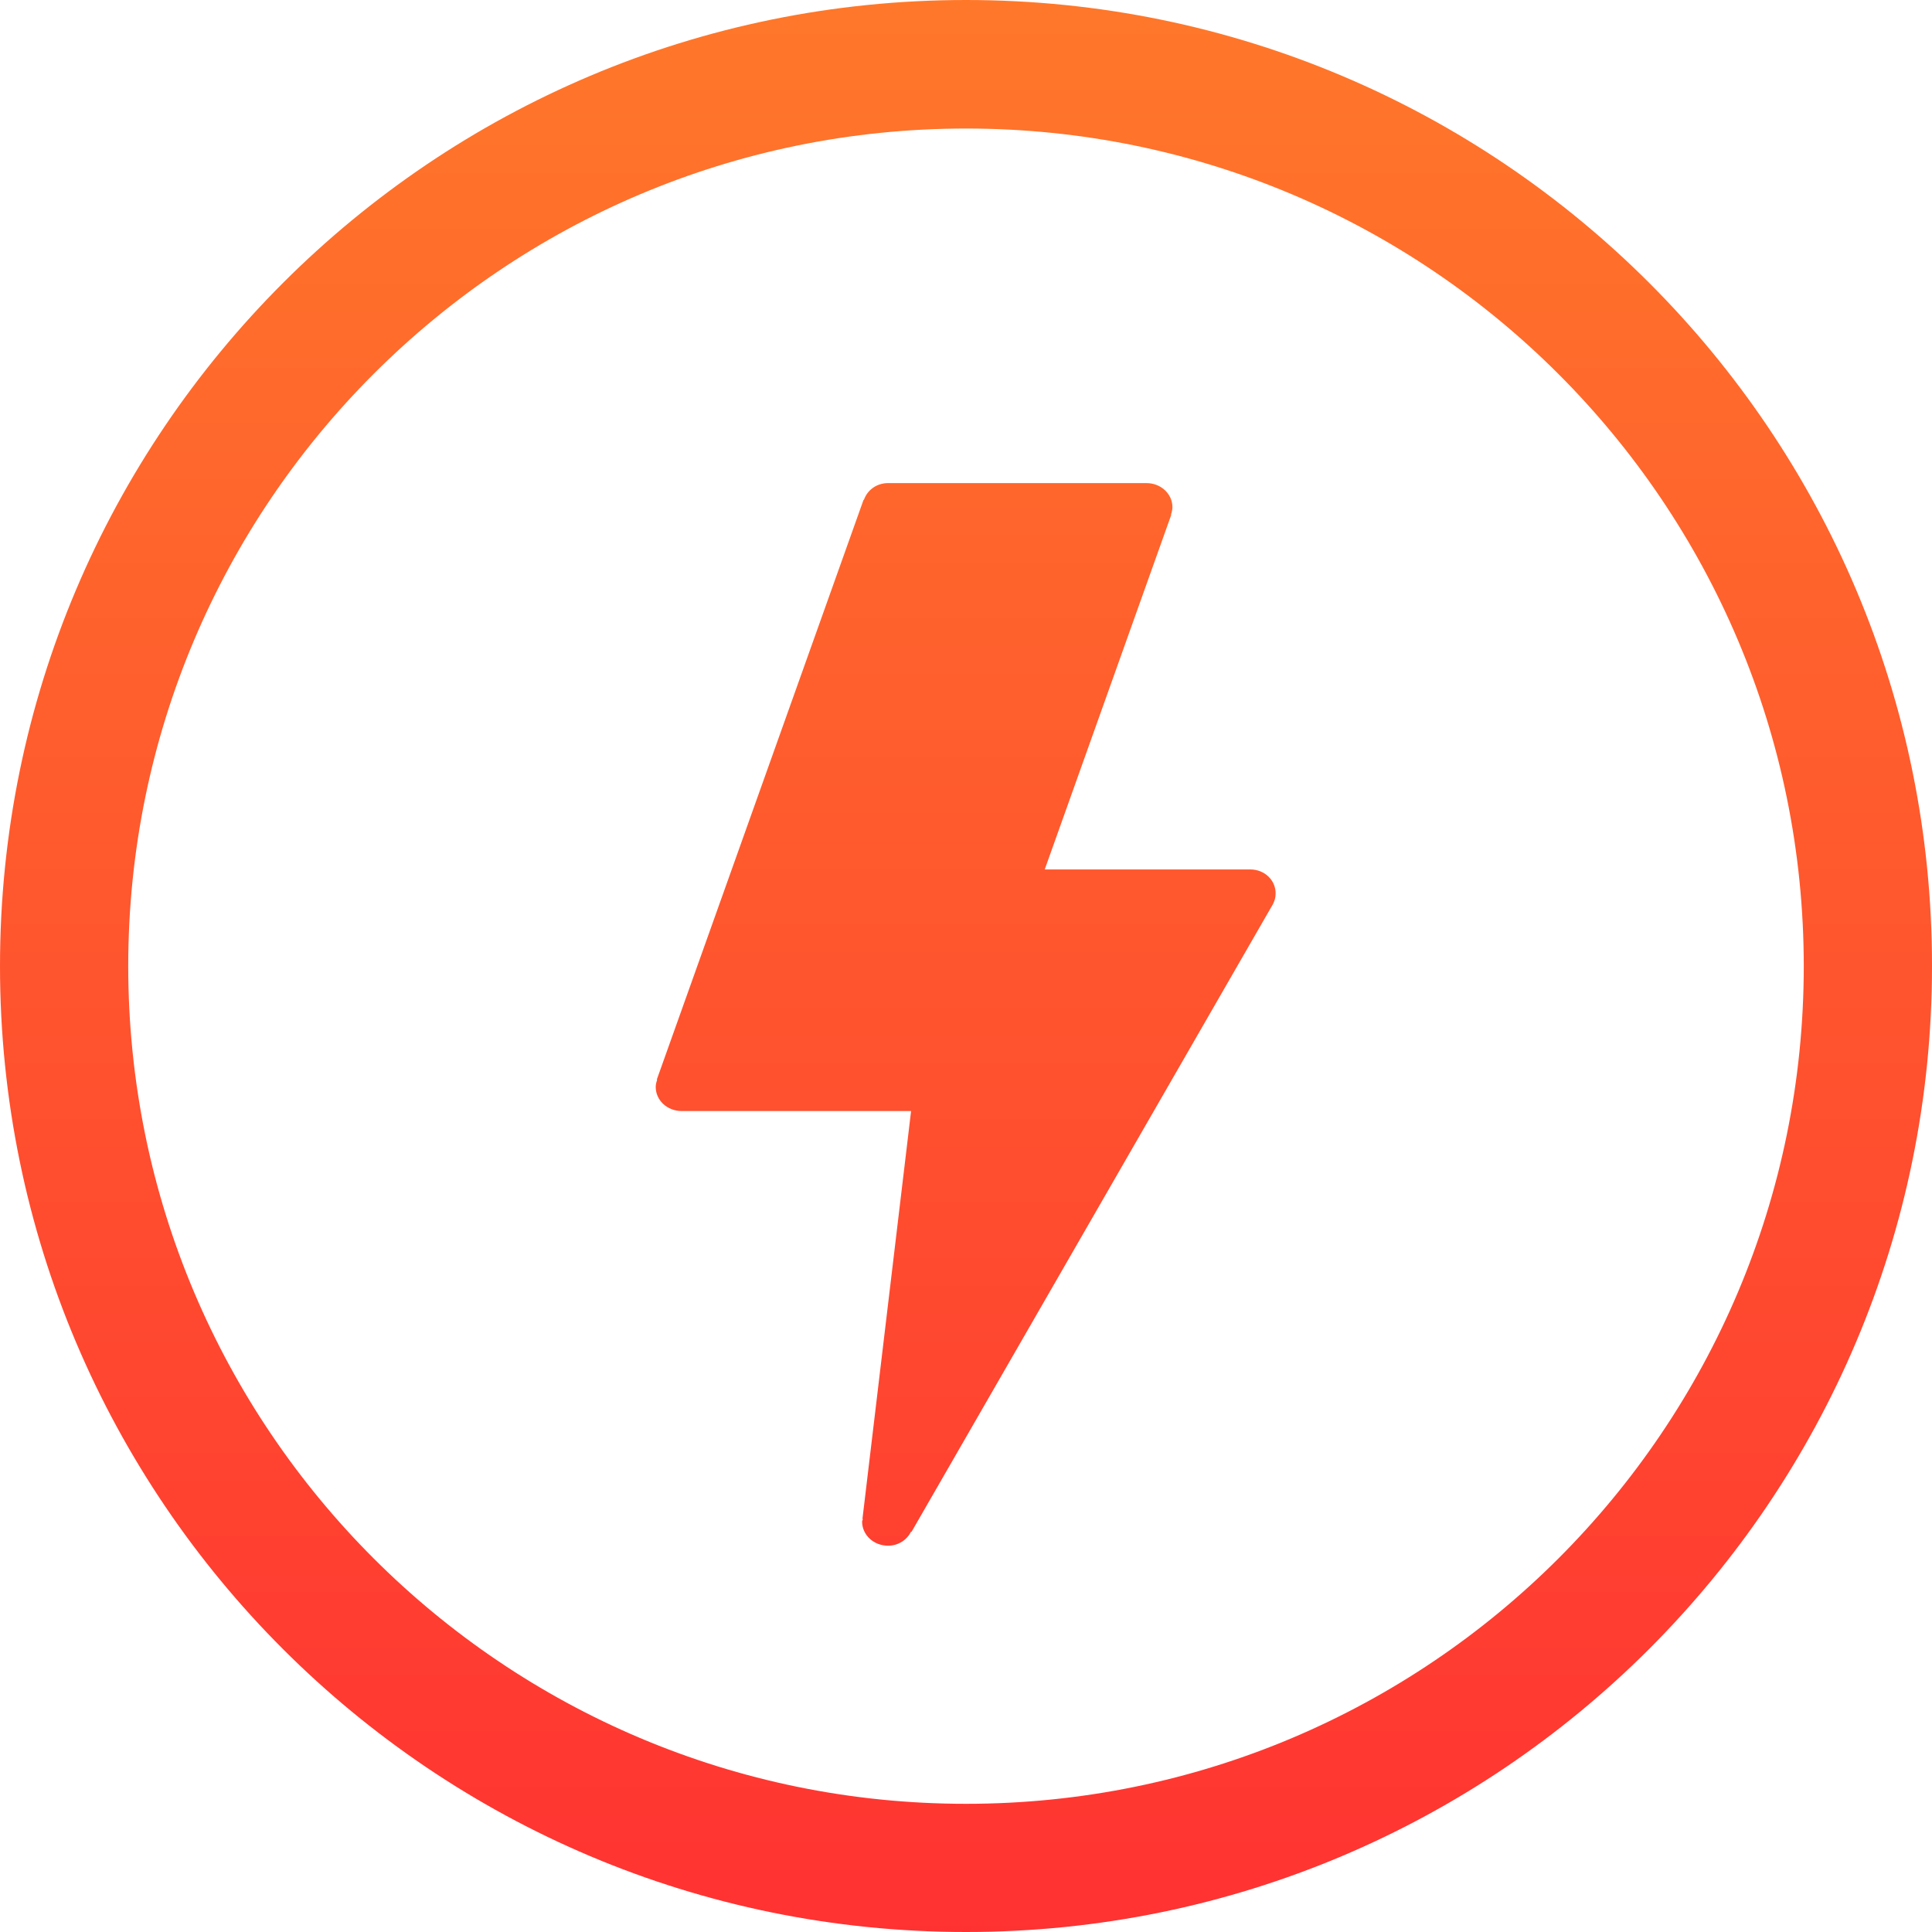 <?xml version="1.0" encoding="UTF-8"?>
<svg width="40px" height="40px" viewBox="0 0 40 40" version="1.1" xmlns="http://www.w3.org/2000/svg" xmlns:xlink="http://www.w3.org/1999/xlink">
    <title>speed-icon</title>
    <defs>
        <linearGradient x1="50%" y1="0%" x2="50%" y2="100%" id="linearGradient-1">
            <stop stop-color="#FF782A" offset="0%"></stop>
            <stop stop-color="#FF3232" offset="100%"></stop>
        </linearGradient>
    </defs>
    <g id="页面-1" stroke="none" stroke-width="1" fill="none" fill-rule="evenodd">
        <g id="iDg主网页设计" transform="translate(-940, -712)" fill="url(#linearGradient-1)" fill-rule="nonzero">
            <g id="速度-(2)" transform="translate(940, 712)">
                <path d="M20,0 C8.956,0 0,8.954 0,20.003 C0,31.046 8.956,40 20,40 C31.044,40 40,31.046 40,20.003 C40.007,8.954 31.051,0 20,0 Z M20,37.346 C10.423,37.346 2.655,29.579 2.655,20.003 C2.655,10.428 10.423,2.661 20,2.661 C29.577,2.661 37.345,10.428 37.345,20.003 C37.345,29.579 29.584,37.346 20,37.346 Z M25.888,18.001 L21.63,18.001 L24.251,10.655 L24.243,10.655 C24.259,10.609 24.274,10.555 24.274,10.501 C24.274,10.225 24.036,10.002 23.736,10.002 L18.387,10.002 C18.148,10.002 17.956,10.148 17.887,10.348 L17.879,10.348 L13.599,22.35 L13.606,22.35 C13.591,22.396 13.576,22.45 13.576,22.504 C13.576,22.781 13.814,23.003 14.114,23.003 L18.863,23.003 L17.856,31.448 L17.864,31.448 C17.864,31.464 17.849,31.487 17.849,31.502 C17.849,31.779 18.087,32.002 18.387,32.002 C18.602,32.002 18.779,31.879 18.863,31.71 L18.871,31.717 L26.357,18.716 C26.387,18.654 26.41,18.585 26.41,18.508 C26.418,18.224 26.18,18.001 25.888,18.001 Z" id="形状"></path>
            </g>
        </g>
    </g>
</svg>